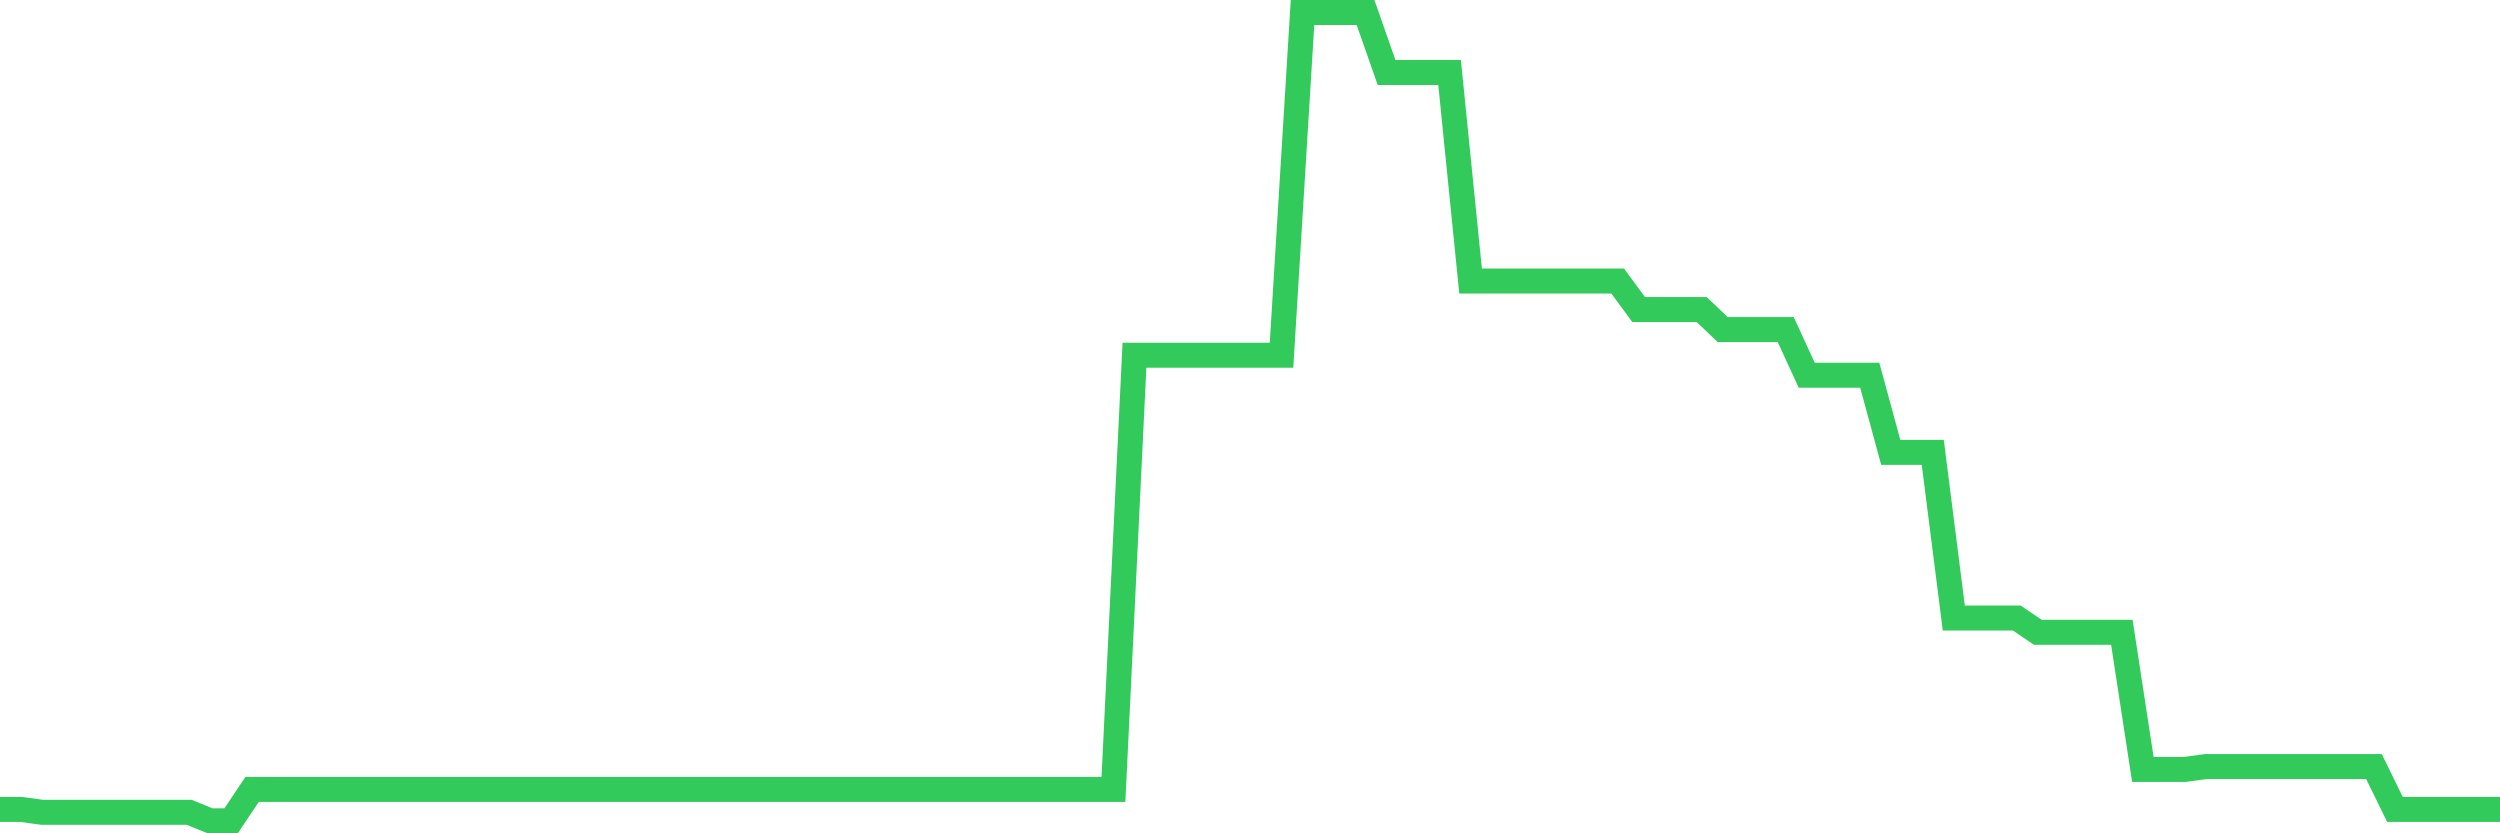 <svg
  xmlns="http://www.w3.org/2000/svg"
  xmlns:xlink="http://www.w3.org/1999/xlink"
  width="120"
  height="40"
  viewBox="0 0 120 40"
  preserveAspectRatio="none"
>
  <polyline
    points="0,38.852 1.008,38.852 2.017,38.989 3.025,38.989 4.034,38.989 5.042,38.989 6.05,38.989 7.059,38.989 8.067,38.989 9.076,38.989 10.084,39.4 11.092,39.4 12.101,37.892 13.109,37.892 14.118,37.892 15.126,37.892 16.134,37.892 17.143,37.892 18.151,37.892 19.16,37.892 20.168,37.892 21.176,37.892 22.185,37.892 23.193,37.892 24.202,37.892 25.21,37.892 26.218,37.892 27.227,37.892 28.235,37.892 29.244,37.892 30.252,37.892 31.261,37.892 32.269,37.892 33.277,37.892 34.286,37.892 35.294,37.892 36.303,37.892 37.311,37.892 38.319,37.892 39.328,37.892 40.336,37.892 41.345,37.892 42.353,37.892 43.361,37.892 44.37,37.892 45.378,37.892 46.387,37.892 47.395,37.892 48.403,37.892 49.412,37.892 50.42,37.892 51.429,37.892 52.437,37.892 53.445,37.892 54.454,17.052 55.462,17.052 56.471,17.052 57.479,17.052 58.487,17.052 59.496,17.052 60.504,17.052 61.513,17.052 62.521,0.6 63.529,0.6 64.538,0.6 65.546,0.6 66.555,3.479 67.563,3.479 68.571,3.479 69.58,3.479 70.588,13.488 71.597,13.488 72.605,13.488 73.613,13.488 74.622,13.488 75.63,13.488 76.639,13.488 77.647,13.488 78.655,14.859 79.664,14.859 80.672,14.859 81.681,14.859 82.689,15.818 83.697,15.818 84.706,15.818 85.714,15.818 86.723,18.012 87.731,18.012 88.739,18.012 89.748,18.012 90.756,21.714 91.765,21.714 92.773,21.714 93.782,29.666 94.79,29.666 95.798,29.666 96.807,29.666 97.815,30.351 98.824,30.351 99.832,30.351 100.84,30.351 101.849,30.351 102.857,36.932 103.866,36.932 104.874,36.932 105.882,36.795 106.891,36.795 107.899,36.795 108.908,36.795 109.916,36.795 110.924,36.795 111.933,36.795 112.941,36.795 113.95,36.795 114.958,38.852 115.966,38.852 116.975,38.852 117.983,38.852 118.992,38.852 120,38.852"
    fill="none"
    stroke="#32ca5b"
    stroke-width="1.2"
  >
  </polyline>
</svg>